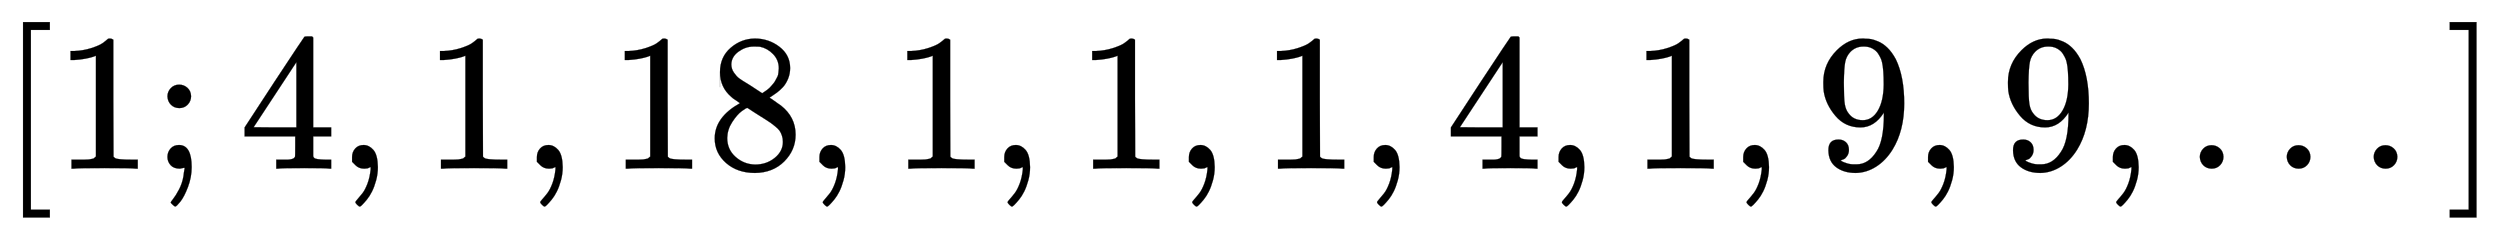<svg xmlns:xlink="http://www.w3.org/1999/xlink" width="29.718ex" height="2.843ex" style="vertical-align: -0.838ex;" viewBox="0 -863.1 12795.3 1223.9" role="img" focusable="false" xmlns="http://www.w3.org/2000/svg" aria-labelledby="MathJax-SVG-1-Title">
<title id="MathJax-SVG-1-Title">{\displaystyle [1;4,1,18,1,1,1,4,1,9,9,...]}</title>
<defs aria-hidden="true">
<path stroke-width="1" id="E1-MJMAIN-5B" d="M118 -250V750H255V710H158V-210H255V-250H118Z"></path>
<path stroke-width="1" id="E1-MJMAIN-31" d="M213 578L200 573Q186 568 160 563T102 556H83V602H102Q149 604 189 617T245 641T273 663Q275 666 285 666Q294 666 302 660V361L303 61Q310 54 315 52T339 48T401 46H427V0H416Q395 3 257 3Q121 3 100 0H88V46H114Q136 46 152 46T177 47T193 50T201 52T207 57T213 61V578Z"></path>
<path stroke-width="1" id="E1-MJMAIN-3B" d="M78 370Q78 394 95 412T138 430Q162 430 180 414T199 371Q199 346 182 328T139 310T96 327T78 370ZM78 60Q78 85 94 103T137 121Q202 121 202 8Q202 -44 183 -94T144 -169T118 -194Q115 -194 106 -186T95 -174Q94 -171 107 -155T137 -107T160 -38Q161 -32 162 -22T165 -4T165 4Q165 5 161 4T142 0Q110 0 94 18T78 60Z"></path>
<path stroke-width="1" id="E1-MJMAIN-34" d="M462 0Q444 3 333 3Q217 3 199 0H190V46H221Q241 46 248 46T265 48T279 53T286 61Q287 63 287 115V165H28V211L179 442Q332 674 334 675Q336 677 355 677H373L379 671V211H471V165H379V114Q379 73 379 66T385 54Q393 47 442 46H471V0H462ZM293 211V545L74 212L183 211H293Z"></path>
<path stroke-width="1" id="E1-MJMAIN-2C" d="M78 35T78 60T94 103T137 121Q165 121 187 96T210 8Q210 -27 201 -60T180 -117T154 -158T130 -185T117 -194Q113 -194 104 -185T95 -172Q95 -168 106 -156T131 -126T157 -76T173 -3V9L172 8Q170 7 167 6T161 3T152 1T140 0Q113 0 96 17Z"></path>
<path stroke-width="1" id="E1-MJMAIN-38" d="M70 417T70 494T124 618T248 666Q319 666 374 624T429 515Q429 485 418 459T392 417T361 389T335 371T324 363L338 354Q352 344 366 334T382 323Q457 264 457 174Q457 95 399 37T249 -22Q159 -22 101 29T43 155Q43 263 172 335L154 348Q133 361 127 368Q70 417 70 494ZM286 386L292 390Q298 394 301 396T311 403T323 413T334 425T345 438T355 454T364 471T369 491T371 513Q371 556 342 586T275 624Q268 625 242 625Q201 625 165 599T128 534Q128 511 141 492T167 463T217 431Q224 426 228 424L286 386ZM250 21Q308 21 350 55T392 137Q392 154 387 169T375 194T353 216T330 234T301 253T274 270Q260 279 244 289T218 306L210 311Q204 311 181 294T133 239T107 157Q107 98 150 60T250 21Z"></path>
<path stroke-width="1" id="E1-MJMAIN-39" d="M352 287Q304 211 232 211Q154 211 104 270T44 396Q42 412 42 436V444Q42 537 111 606Q171 666 243 666Q245 666 249 666T257 665H261Q273 665 286 663T323 651T370 619T413 560Q456 472 456 334Q456 194 396 97Q361 41 312 10T208 -22Q147 -22 108 7T68 93T121 149Q143 149 158 135T173 96Q173 78 164 65T148 49T135 44L131 43Q131 41 138 37T164 27T206 22H212Q272 22 313 86Q352 142 352 280V287ZM244 248Q292 248 321 297T351 430Q351 508 343 542Q341 552 337 562T323 588T293 615T246 625Q208 625 181 598Q160 576 154 546T147 441Q147 358 152 329T172 282Q197 248 244 248Z"></path>
<path stroke-width="1" id="E1-MJMAIN-2E" d="M78 60Q78 84 95 102T138 120Q162 120 180 104T199 61Q199 36 182 18T139 0T96 17T78 60Z"></path>
<path stroke-width="1" id="E1-MJMAIN-5D" d="M22 710V750H159V-250H22V-210H119V710H22Z"></path>
</defs>
<g stroke="currentColor" fill="currentColor" stroke-width="0" transform="matrix(1 0 0 -1 0 0)" aria-hidden="true">
 <use xlink:href="#E1-MJMAIN-5B" x="0" y="0"></use>
 <use xlink:href="#E1-MJMAIN-31" x="278" y="0"></use>
 <use xlink:href="#E1-MJMAIN-3B" x="779" y="0"></use>
 <use xlink:href="#E1-MJMAIN-34" x="1224" y="0"></use>
 <use xlink:href="#E1-MJMAIN-2C" x="1724" y="0"></use>
 <use xlink:href="#E1-MJMAIN-31" x="2169" y="0"></use>
 <use xlink:href="#E1-MJMAIN-2C" x="2670" y="0"></use>
<g transform="translate(3115,0)">
 <use xlink:href="#E1-MJMAIN-31"></use>
 <use xlink:href="#E1-MJMAIN-38" x="500" y="0"></use>
</g>
 <use xlink:href="#E1-MJMAIN-2C" x="4116" y="0"></use>
 <use xlink:href="#E1-MJMAIN-31" x="4561" y="0"></use>
 <use xlink:href="#E1-MJMAIN-2C" x="5062" y="0"></use>
 <use xlink:href="#E1-MJMAIN-31" x="5507" y="0"></use>
 <use xlink:href="#E1-MJMAIN-2C" x="6007" y="0"></use>
 <use xlink:href="#E1-MJMAIN-31" x="6453" y="0"></use>
 <use xlink:href="#E1-MJMAIN-2C" x="6953" y="0"></use>
 <use xlink:href="#E1-MJMAIN-34" x="7398" y="0"></use>
 <use xlink:href="#E1-MJMAIN-2C" x="7899" y="0"></use>
 <use xlink:href="#E1-MJMAIN-31" x="8344" y="0"></use>
 <use xlink:href="#E1-MJMAIN-2C" x="8844" y="0"></use>
 <use xlink:href="#E1-MJMAIN-39" x="9290" y="0"></use>
 <use xlink:href="#E1-MJMAIN-2C" x="9790" y="0"></use>
 <use xlink:href="#E1-MJMAIN-39" x="10235" y="0"></use>
 <use xlink:href="#E1-MJMAIN-2C" x="10736" y="0"></use>
 <use xlink:href="#E1-MJMAIN-2E" x="11181" y="0"></use>
 <use xlink:href="#E1-MJMAIN-2E" x="11626" y="0"></use>
 <use xlink:href="#E1-MJMAIN-2E" x="12071" y="0"></use>
 <use xlink:href="#E1-MJMAIN-5D" x="12516" y="0"></use>
</g>
</svg>